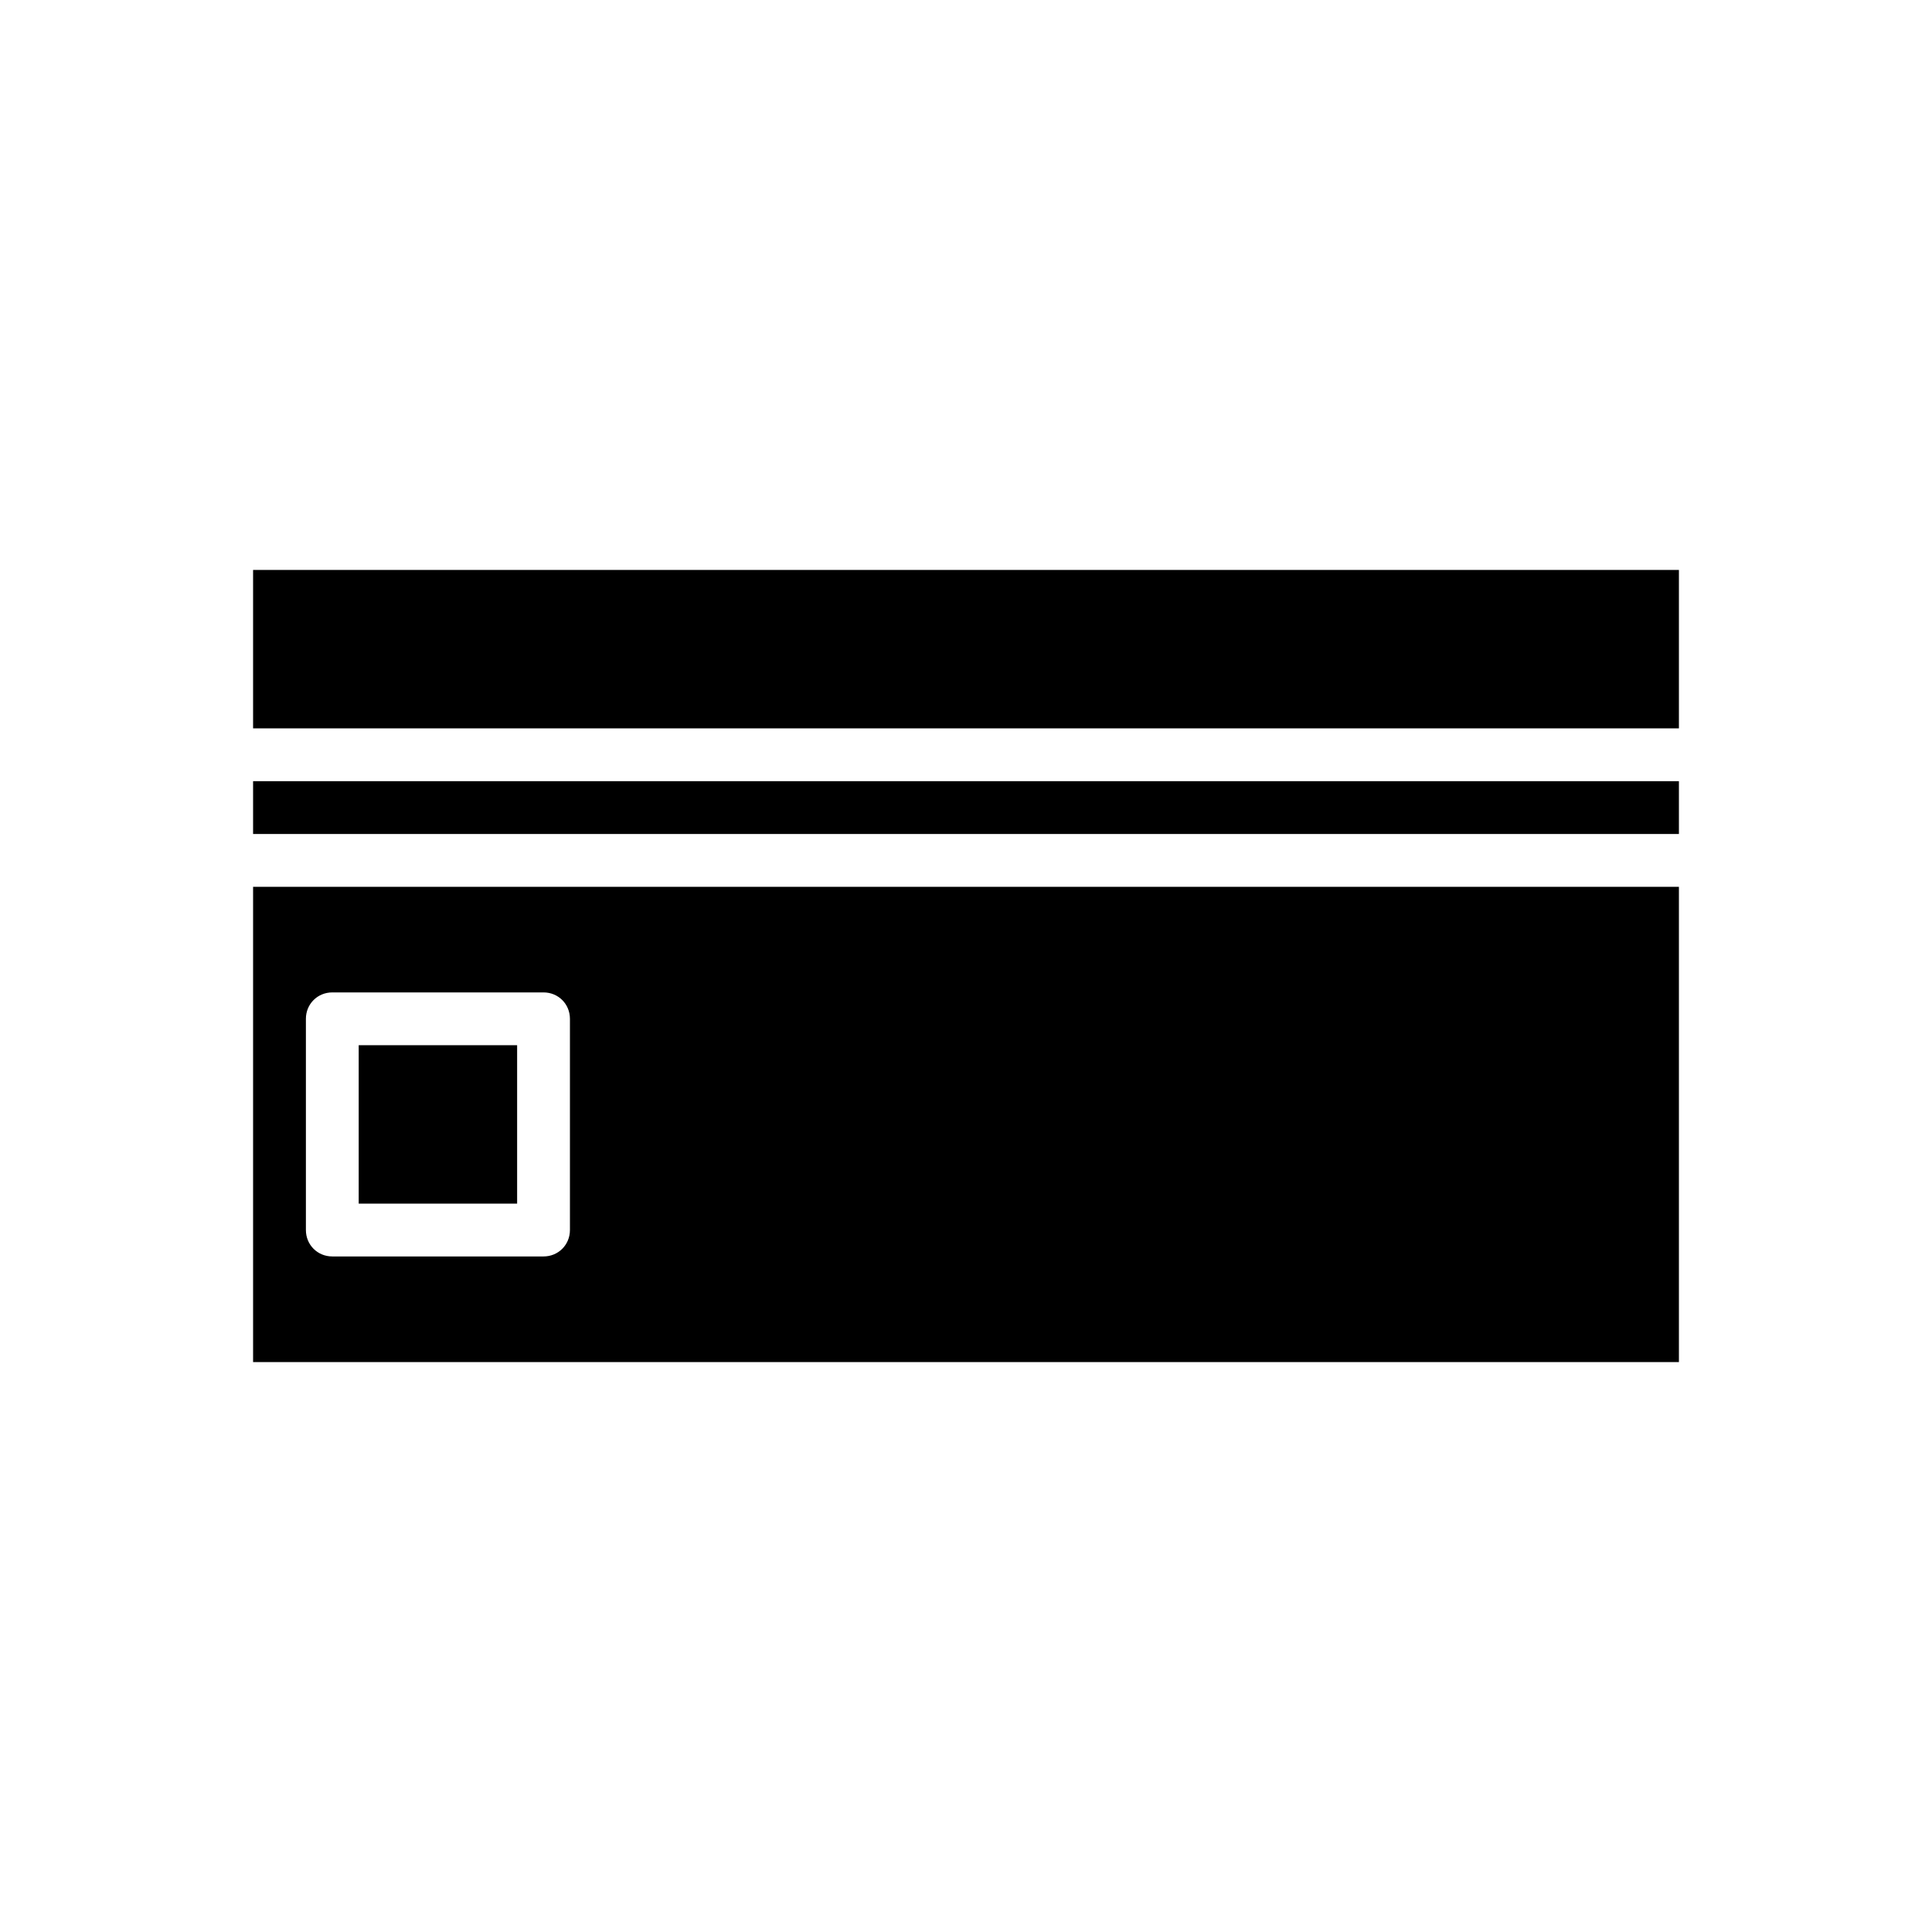 <?xml version="1.0" encoding="UTF-8"?>
<!-- Uploaded to: SVG Repo, www.svgrepo.com, Generator: SVG Repo Mixer Tools -->
<svg fill="#000000" width="800px" height="800px" version="1.1" viewBox="144 144 512 512" xmlns="http://www.w3.org/2000/svg">
 <g>
  <path d="m239.06 420.99h41.984v41.984h-41.984z"/>
  <path d="m211.07 295.04h377.86v41.984h-377.86z"/>
  <path d="m211.07 504.96h377.86v-125.95h-377.86zm13.996-90.965c0-3.918 3.078-6.996 6.996-6.996h55.98c3.918 0 6.996 3.078 6.996 6.996v55.98c0 3.918-3.078 6.996-6.996 6.996h-55.98c-3.918 0-6.996-3.078-6.996-6.996z"/>
  <path d="m211.07 351.02h377.86v13.996h-377.86z"/>
 </g>
</svg>